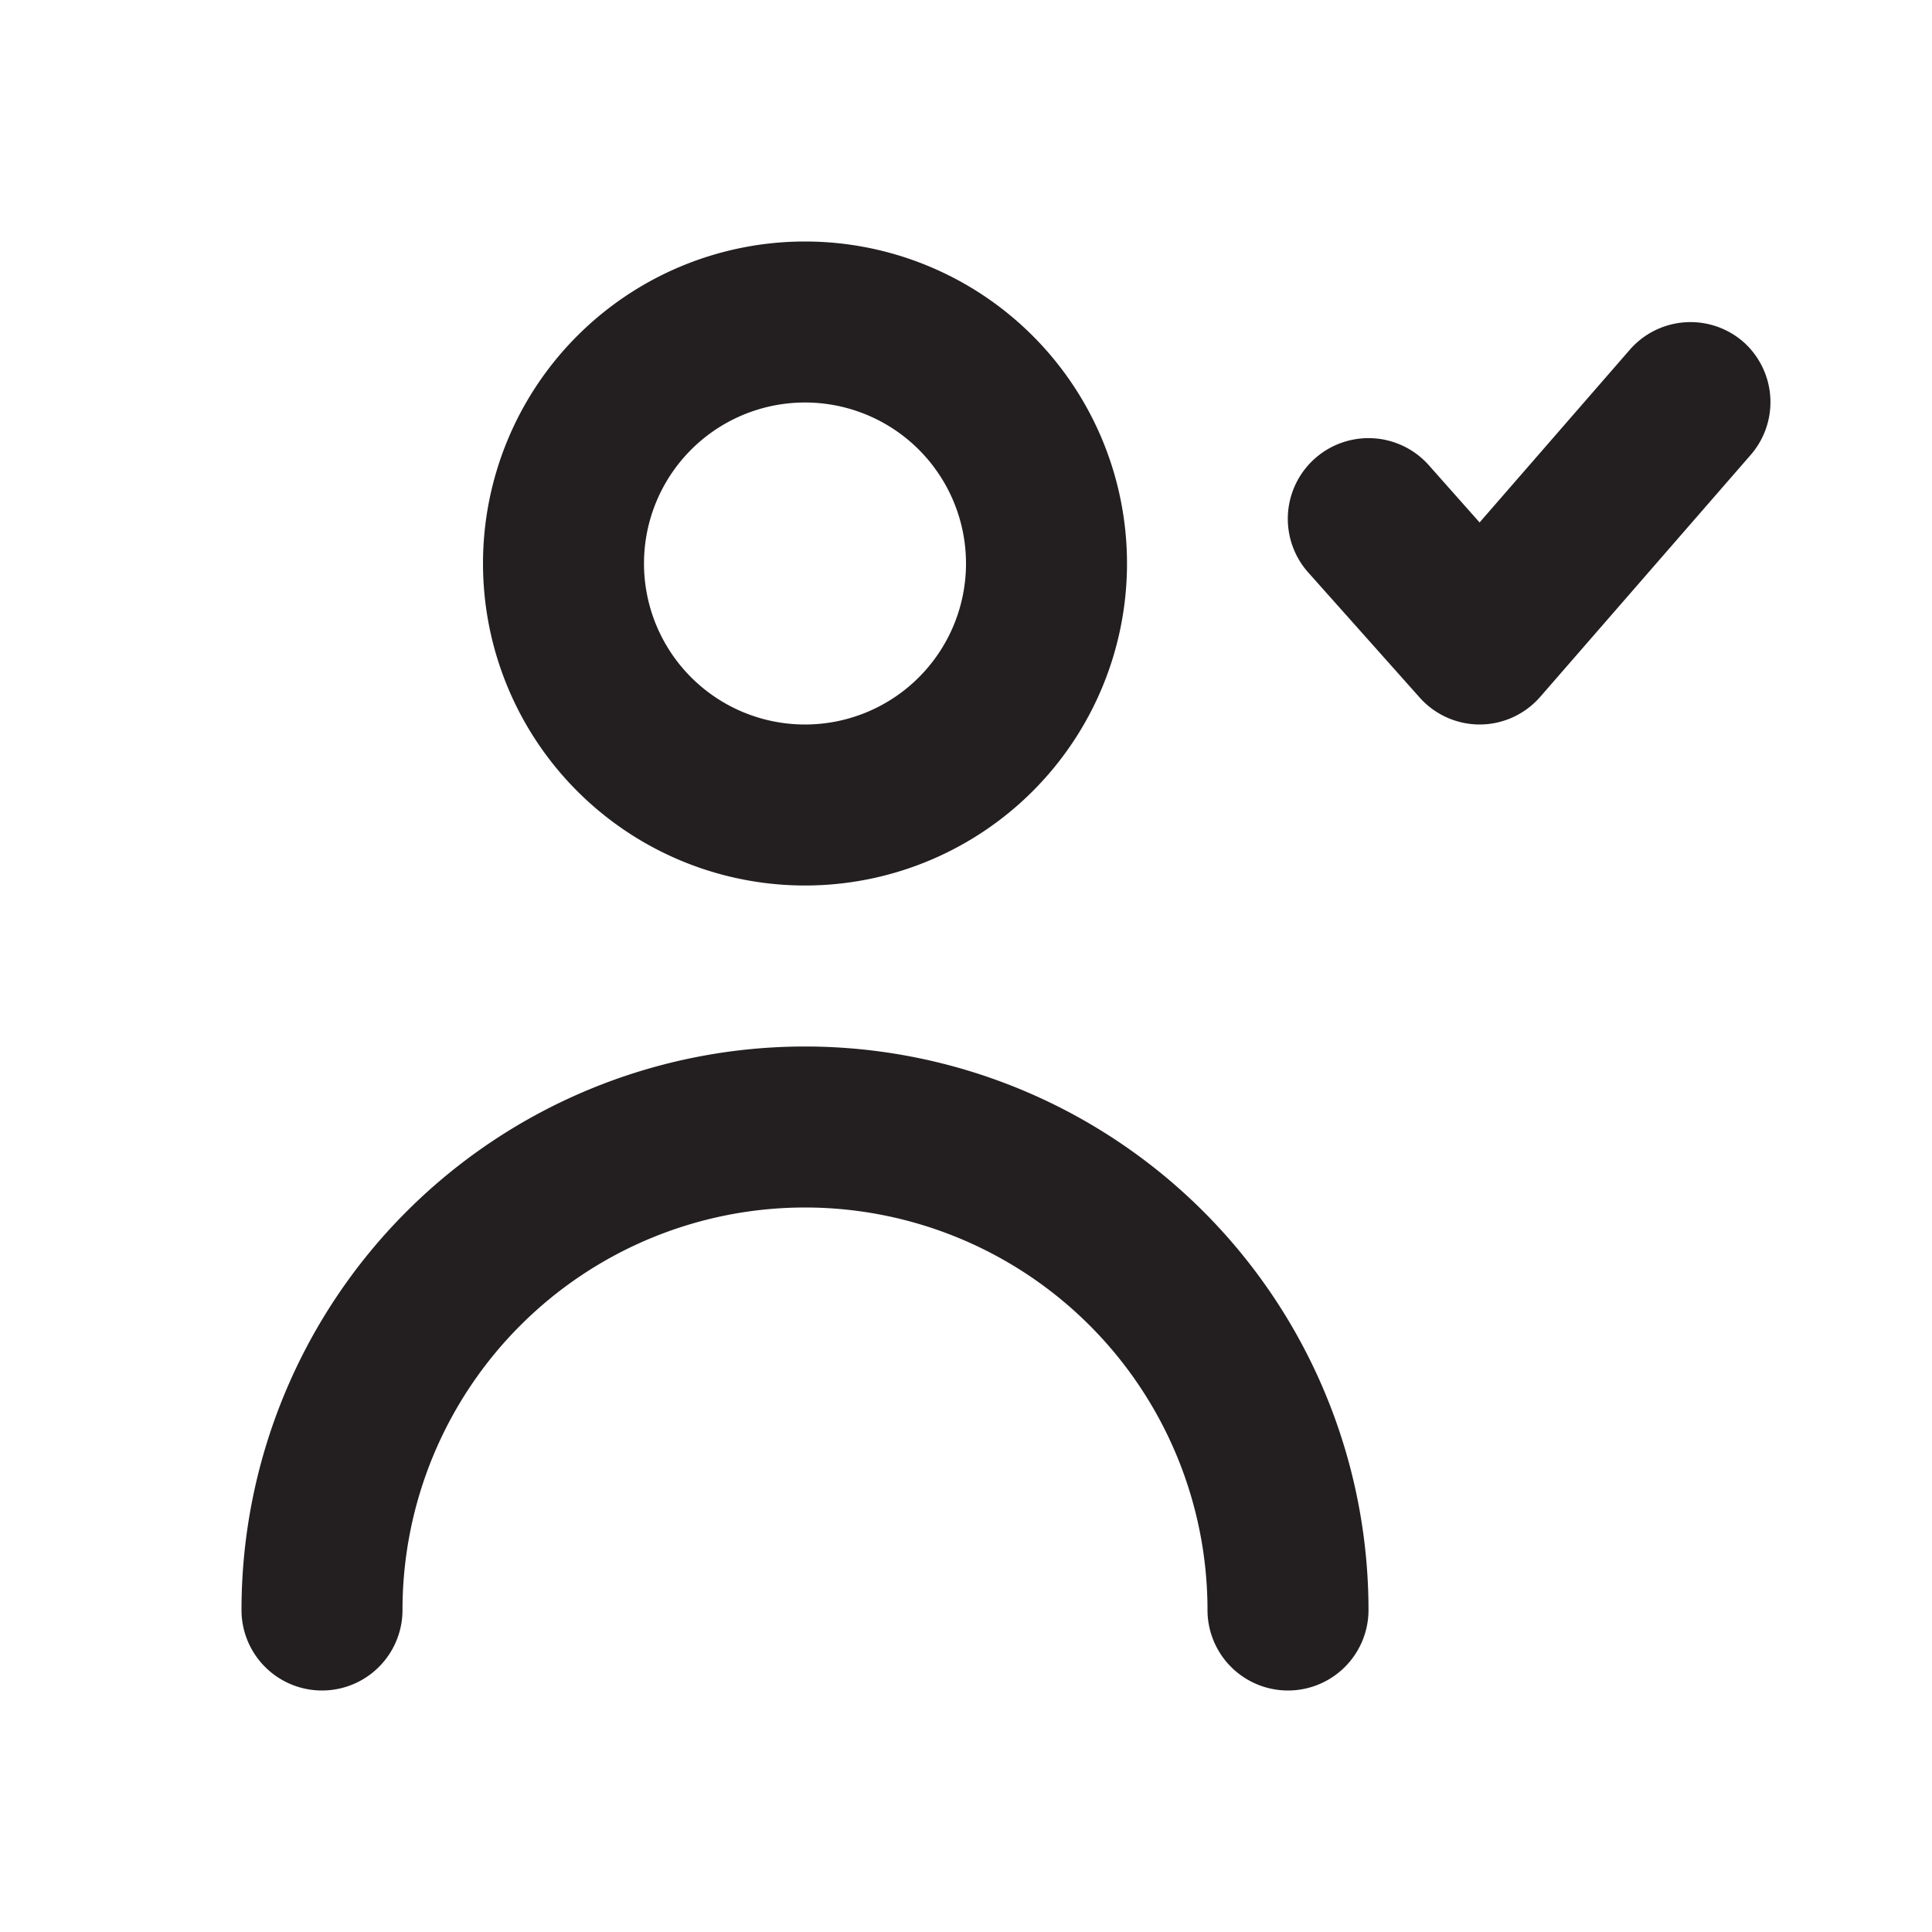 <svg xmlns="http://www.w3.org/2000/svg" viewBox="0 0 24 24"><defs><style>.cls-1{fill:#fff;opacity:0;}.cls-2{fill:#231f20;}</style></defs><title>person-done</title><g id="Layer_2" data-name="Layer 2"><g id="person-done"><g id="person-done-2" data-name="person-done"><rect class="cls-1" width="24" height="24"/><path class="cls-2" d="M21.66,4.25a1,1,0,0,0-1.41.09L18.38,6.49l-.63-.71a1,1,0,0,0-1.5,1.33l1.39,1.56a1,1,0,0,0,.75.33h0a1,1,0,0,0,.74-.34l2.61-3A1,1,0,0,0,21.66,4.25Z"/><path class="cls-2" d="M10,11A4,4,0,1,0,6,7,4,4,0,0,0,10,11Zm0-6A2,2,0,1,1,8,7,2,2,0,0,1,10,5Z"/><path class="cls-2" d="M10,13a7,7,0,0,0-7,7,1,1,0,0,0,2,0,5,5,0,0,1,10,0,1,1,0,0,0,2,0A7,7,0,0,0,10,13Z"/></g></g></g></svg>